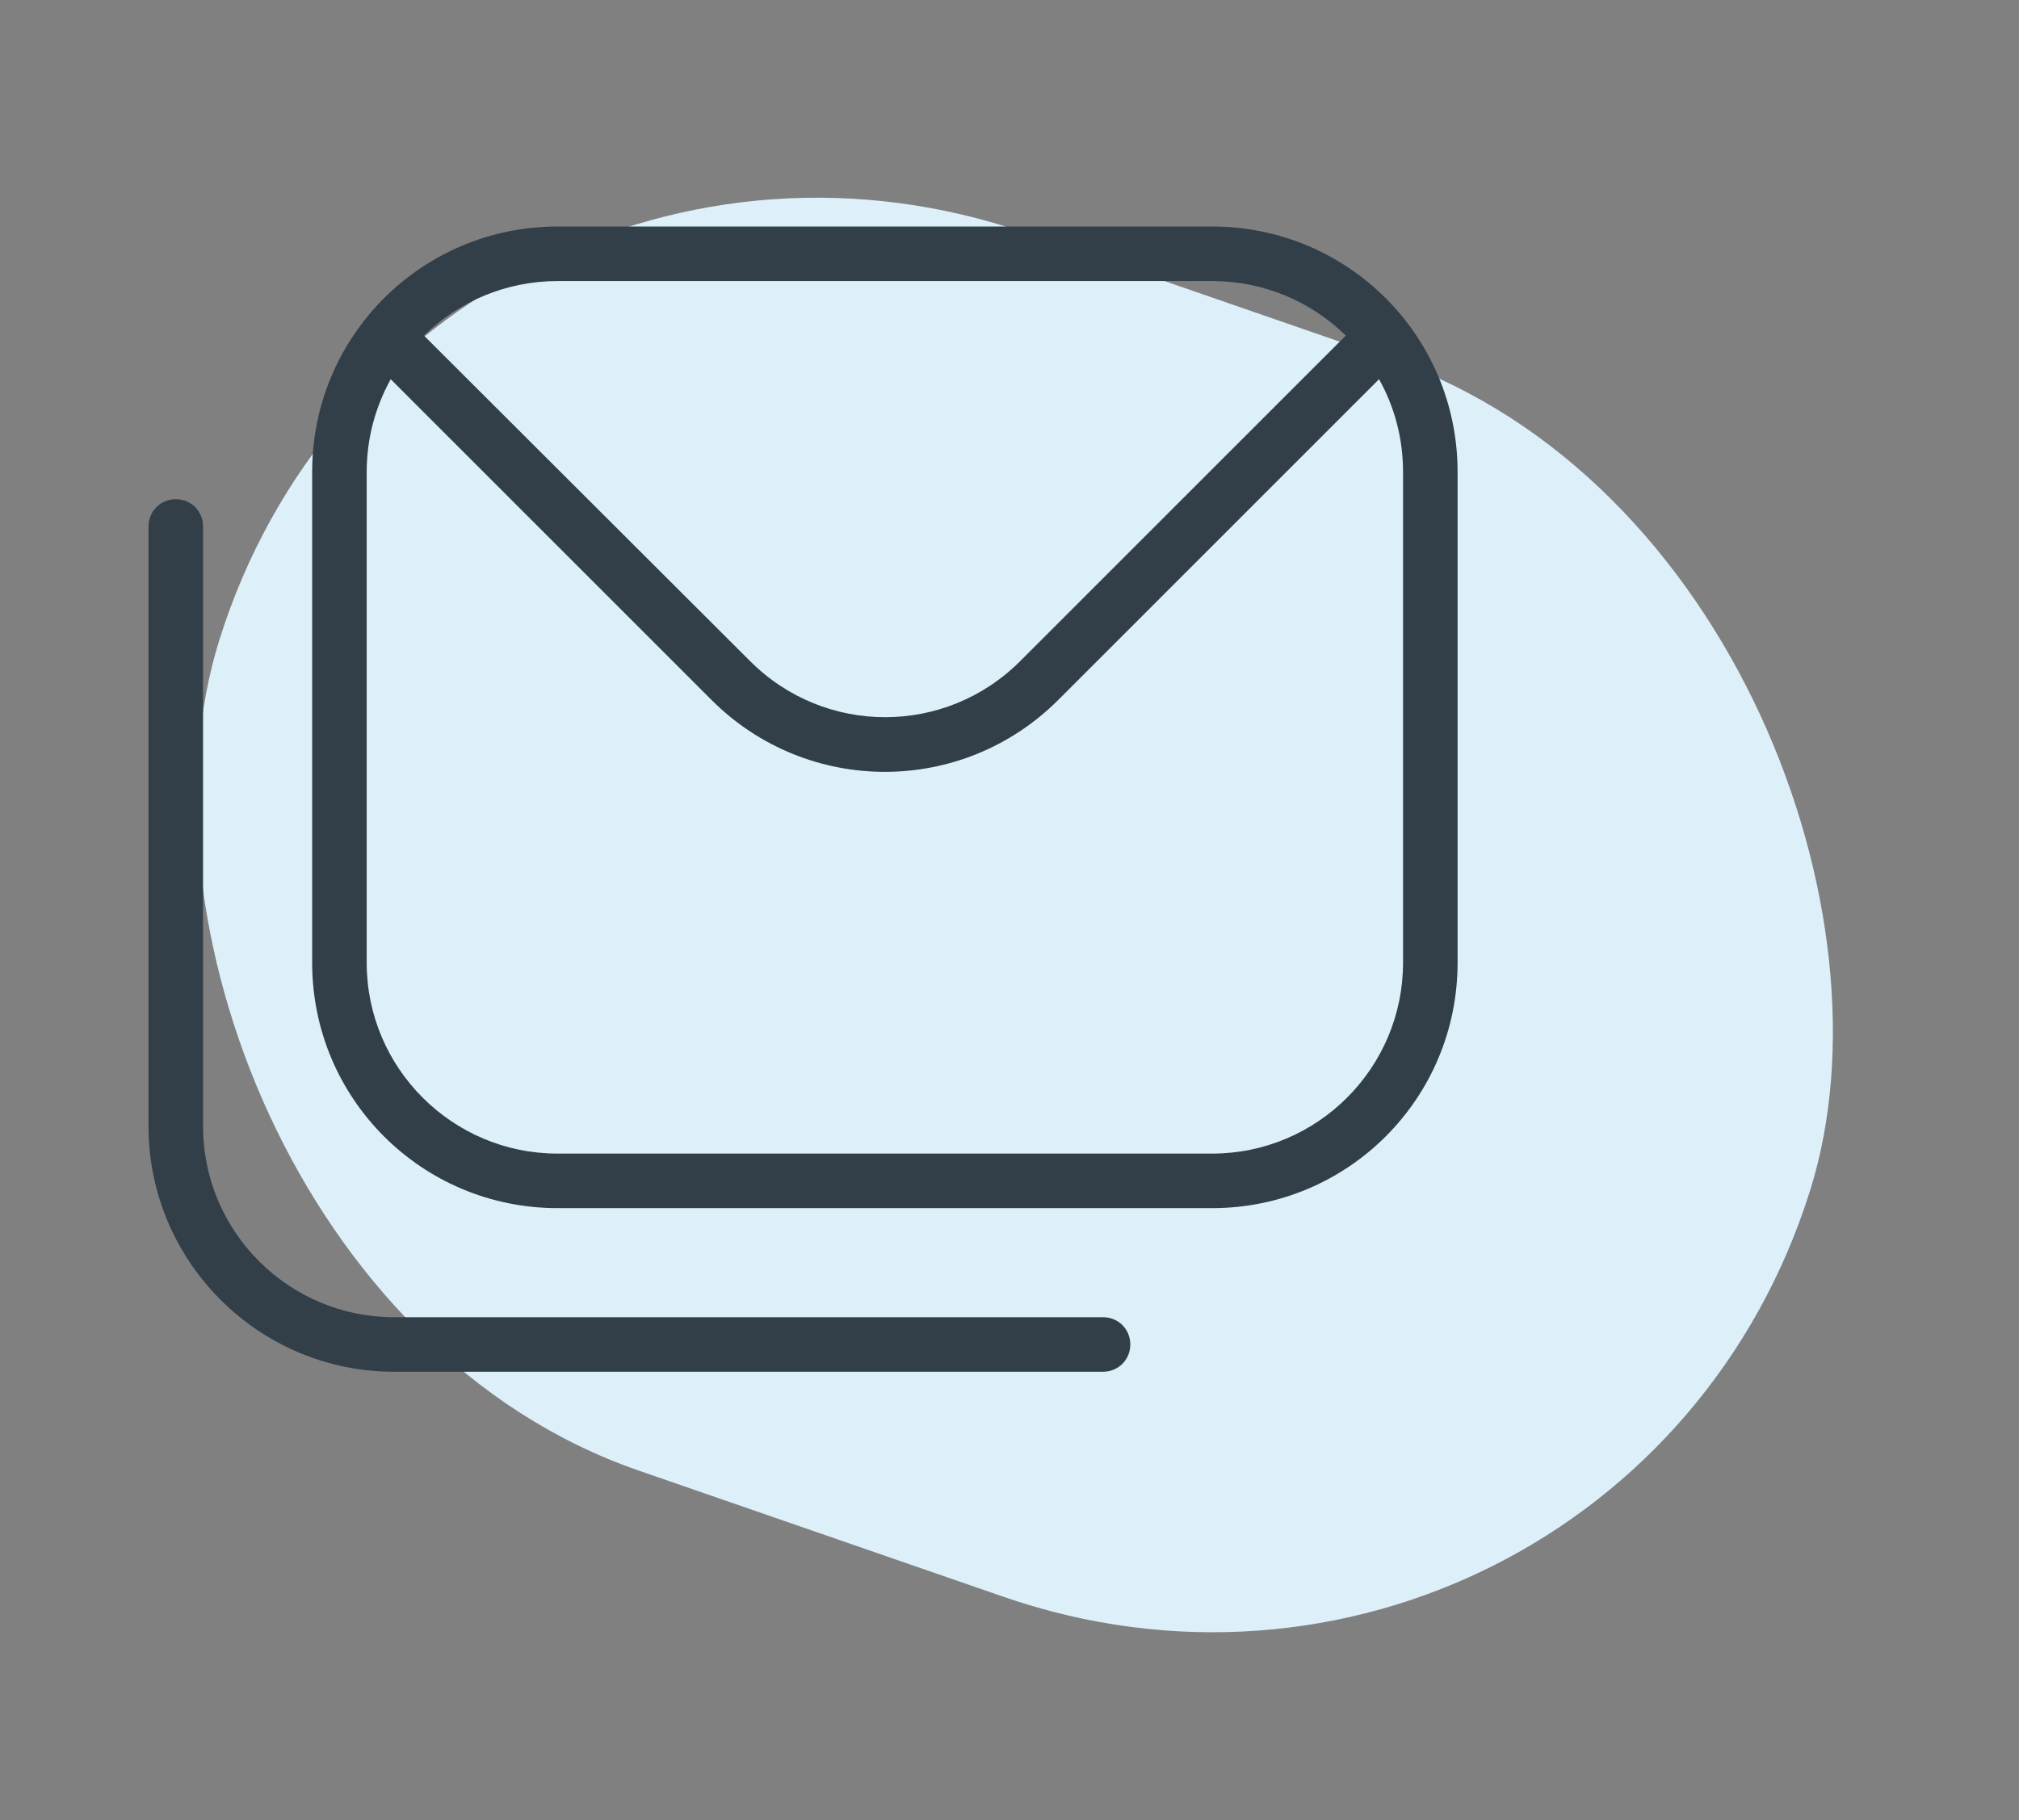 <svg width="61" height="55" viewBox="0 0 61 55" fill="none" xmlns="http://www.w3.org/2000/svg">
<rect x="0" y="0" width="61" height="55" fill="#808080" stroke="none"/>
<rect width="50.86" height="39.19" rx="19.595" transform="matrix(0.945 0.327 -0.299 0.954 12.488 0.64)" fill="#DDF0FA"/>
<path d="M36.622 6.845H16.847C12.743 6.845 9.431 10.157 9.431 14.261V29.092C9.431 33.195 12.743 36.508 16.847 36.508H36.622C40.726 36.508 44.038 33.195 44.038 29.092V14.261C44.038 10.157 40.726 6.845 36.622 6.845ZM36.622 8.493C38.188 8.493 39.622 9.119 40.66 10.141L30.822 19.979C28.564 22.237 24.922 22.237 22.664 19.979L12.809 10.141C13.848 9.119 15.281 8.493 16.847 8.493H36.622ZM42.39 29.092C42.39 32.273 39.803 34.86 36.622 34.86H16.847C13.666 34.86 11.079 32.273 11.079 29.092V14.261C11.079 13.239 11.343 12.299 11.804 11.459L21.494 21.149C22.944 22.599 24.84 23.324 26.735 23.324C28.63 23.324 30.525 22.599 31.975 21.149L41.665 11.459C42.127 12.283 42.39 13.239 42.39 14.261V29.092ZM34.15 40.628C34.15 41.089 33.788 41.452 33.326 41.452H11.903C7.816 41.452 4.487 38.123 4.487 34.036V15.908C4.487 15.447 4.85 15.085 5.311 15.085C5.773 15.085 6.135 15.447 6.135 15.908V34.036C6.135 37.216 8.723 39.804 11.903 39.804H33.326C33.788 39.804 34.15 40.166 34.15 40.628Z" fill="#323F49"/>
</svg>
